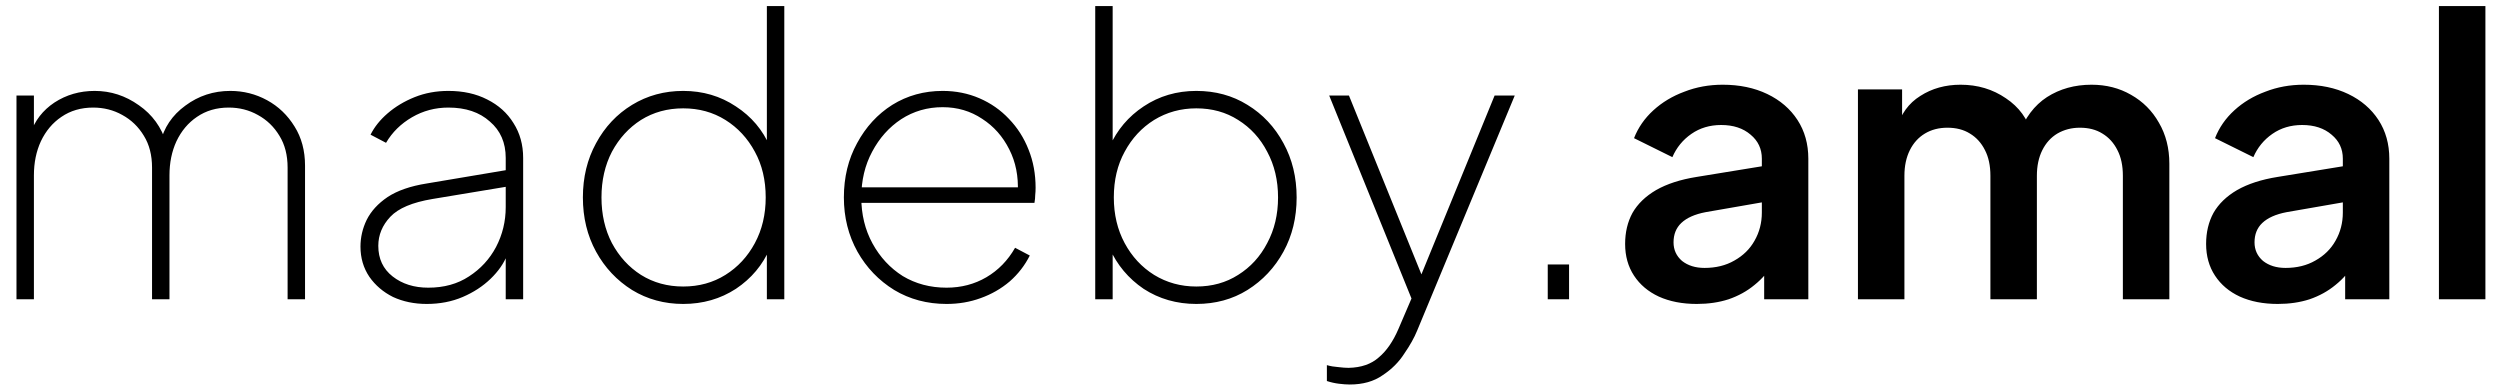 <svg width="142" height="22" viewBox="0 0 142 22" fill="none" xmlns="http://www.w3.org/2000/svg">
<path d="M0.936 17V5.428H1.926V7.914L1.728 7.584C1.977 6.851 2.432 6.264 3.092 5.824C3.767 5.384 4.529 5.164 5.38 5.164C6.289 5.164 7.125 5.435 7.888 5.978C8.651 6.506 9.171 7.225 9.45 8.134H9.098C9.303 7.254 9.78 6.543 10.528 6C11.276 5.443 12.127 5.164 13.08 5.164C13.828 5.164 14.525 5.34 15.17 5.692C15.815 6.044 16.336 6.543 16.732 7.188C17.128 7.819 17.326 8.559 17.326 9.41V17H16.336V9.52C16.336 8.816 16.182 8.215 15.874 7.716C15.566 7.203 15.155 6.807 14.642 6.528C14.143 6.249 13.593 6.11 12.992 6.11C12.303 6.11 11.701 6.286 11.188 6.638C10.689 6.975 10.301 7.437 10.022 8.024C9.758 8.596 9.626 9.241 9.626 9.96V17H8.636V9.52C8.636 8.816 8.482 8.215 8.174 7.716C7.866 7.203 7.455 6.807 6.942 6.528C6.443 6.249 5.893 6.11 5.292 6.11C4.603 6.11 4.001 6.286 3.488 6.638C2.989 6.975 2.601 7.437 2.322 8.024C2.058 8.596 1.926 9.241 1.926 9.96V17H0.936ZM24.237 17.264C23.533 17.264 22.895 17.132 22.323 16.868C21.766 16.589 21.319 16.208 20.981 15.724C20.644 15.225 20.475 14.653 20.475 14.008C20.475 13.48 20.593 12.974 20.827 12.49C21.077 11.991 21.473 11.559 22.015 11.192C22.573 10.825 23.313 10.569 24.237 10.422L29.077 9.608V10.554L24.567 11.302C23.423 11.493 22.624 11.83 22.169 12.314C21.715 12.798 21.487 13.348 21.487 13.964C21.487 14.697 21.759 15.277 22.301 15.702C22.844 16.127 23.519 16.34 24.325 16.34C25.22 16.34 25.99 16.127 26.635 15.702C27.295 15.277 27.809 14.719 28.175 14.03C28.542 13.326 28.725 12.571 28.725 11.764V8.97C28.725 8.105 28.425 7.415 27.823 6.902C27.237 6.374 26.452 6.11 25.469 6.11C24.721 6.11 24.032 6.293 23.401 6.66C22.771 7.027 22.279 7.511 21.927 8.112L21.047 7.65C21.267 7.21 21.59 6.807 22.015 6.44C22.455 6.059 22.969 5.751 23.555 5.516C24.142 5.281 24.78 5.164 25.469 5.164C26.305 5.164 27.039 5.325 27.669 5.648C28.315 5.971 28.813 6.418 29.165 6.99C29.532 7.562 29.715 8.222 29.715 8.97V17H28.725V14.47H28.813C28.623 14.954 28.307 15.409 27.867 15.834C27.427 16.259 26.899 16.604 26.283 16.868C25.667 17.132 24.985 17.264 24.237 17.264ZM38.806 17.264C37.736 17.264 36.768 17 35.902 16.472C35.037 15.929 34.355 15.203 33.856 14.294C33.358 13.385 33.108 12.358 33.108 11.214C33.108 10.07 33.358 9.043 33.856 8.134C34.355 7.21 35.037 6.484 35.902 5.956C36.768 5.428 37.736 5.164 38.806 5.164C39.921 5.164 40.918 5.457 41.798 6.044C42.678 6.616 43.324 7.379 43.734 8.332L43.558 8.706V0.346H44.548V17H43.558V13.722L43.734 14.096C43.324 15.049 42.678 15.819 41.798 16.406C40.918 16.978 39.921 17.264 38.806 17.264ZM38.806 16.274C39.701 16.274 40.5 16.054 41.204 15.614C41.908 15.174 42.466 14.573 42.876 13.81C43.287 13.047 43.492 12.182 43.492 11.214C43.492 10.231 43.287 9.366 42.876 8.618C42.466 7.855 41.908 7.254 41.204 6.814C40.5 6.374 39.701 6.154 38.806 6.154C37.912 6.154 37.112 6.374 36.408 6.814C35.719 7.254 35.169 7.855 34.758 8.618C34.362 9.381 34.164 10.246 34.164 11.214C34.164 12.182 34.362 13.047 34.758 13.81C35.169 14.573 35.719 15.174 36.408 15.614C37.112 16.054 37.912 16.274 38.806 16.274ZM53.763 17.264C52.663 17.264 51.672 17 50.792 16.472C49.913 15.929 49.216 15.203 48.703 14.294C48.189 13.37 47.932 12.343 47.932 11.214C47.932 10.07 48.182 9.043 48.681 8.134C49.179 7.21 49.846 6.484 50.682 5.956C51.533 5.428 52.486 5.164 53.542 5.164C54.291 5.164 54.987 5.303 55.633 5.582C56.278 5.861 56.835 6.249 57.304 6.748C57.788 7.247 58.163 7.833 58.426 8.508C58.691 9.168 58.822 9.887 58.822 10.664C58.822 10.811 58.815 10.95 58.8 11.082C58.8 11.214 58.786 11.361 58.757 11.522H48.438V10.642H58.184L57.81 10.928C57.855 10.019 57.693 9.205 57.327 8.486C56.96 7.753 56.447 7.173 55.786 6.748C55.127 6.308 54.379 6.088 53.542 6.088C52.677 6.088 51.892 6.315 51.188 6.77C50.499 7.225 49.949 7.841 49.538 8.618C49.128 9.381 48.922 10.246 48.922 11.214C48.922 12.182 49.135 13.055 49.56 13.832C49.986 14.609 50.558 15.225 51.276 15.68C52.01 16.12 52.839 16.34 53.763 16.34C54.599 16.34 55.354 16.142 56.029 15.746C56.703 15.35 57.246 14.793 57.657 14.074L58.492 14.514C58.214 15.071 57.833 15.563 57.349 15.988C56.864 16.399 56.315 16.714 55.699 16.934C55.097 17.154 54.452 17.264 53.763 17.264ZM67.951 17.264C66.837 17.264 65.839 16.978 64.959 16.406C64.094 15.819 63.449 15.049 63.023 14.096L63.199 13.722V17H62.209V0.346H63.199V8.706L63.023 8.332C63.449 7.379 64.094 6.616 64.959 6.044C65.839 5.457 66.837 5.164 67.951 5.164C69.037 5.164 70.005 5.428 70.855 5.956C71.721 6.484 72.403 7.21 72.901 8.134C73.4 9.043 73.649 10.07 73.649 11.214C73.649 12.358 73.4 13.385 72.901 14.294C72.403 15.203 71.721 15.929 70.855 16.472C70.005 17 69.037 17.264 67.951 17.264ZM67.951 16.274C68.846 16.274 69.638 16.054 70.327 15.614C71.031 15.174 71.581 14.573 71.977 13.81C72.388 13.047 72.593 12.182 72.593 11.214C72.593 10.246 72.388 9.381 71.977 8.618C71.581 7.855 71.031 7.254 70.327 6.814C69.638 6.374 68.846 6.154 67.951 6.154C67.071 6.154 66.272 6.374 65.553 6.814C64.849 7.254 64.292 7.855 63.881 8.618C63.471 9.366 63.265 10.231 63.265 11.214C63.265 12.182 63.471 13.047 63.881 13.81C64.292 14.573 64.849 15.174 65.553 15.614C66.272 16.054 67.071 16.274 67.951 16.274ZM76.665 21.84C76.489 21.84 76.284 21.825 76.049 21.796C75.814 21.767 75.587 21.715 75.367 21.642V20.74C75.572 20.799 75.785 20.835 76.005 20.85C76.24 20.879 76.438 20.894 76.599 20.894C77.317 20.879 77.889 20.681 78.315 20.3C78.755 19.933 79.129 19.391 79.437 18.672L80.361 16.516L80.405 17.528L75.499 5.428H76.621L81.043 16.34H80.427L84.893 5.428H86.037L80.493 18.782C80.332 19.178 80.09 19.611 79.767 20.08C79.459 20.564 79.048 20.975 78.535 21.312C78.036 21.664 77.413 21.84 76.665 21.84ZM87.912 17V15.02H89.123V17H87.912ZM96.377 17.264C95.555 17.264 94.837 17.125 94.221 16.846C93.62 16.567 93.15 16.171 92.813 15.658C92.475 15.145 92.307 14.543 92.307 13.854C92.307 13.194 92.446 12.607 92.725 12.094C93.018 11.581 93.466 11.148 94.067 10.796C94.683 10.444 95.453 10.195 96.377 10.048L100.425 9.388V11.434L96.883 12.05C96.267 12.167 95.805 12.373 95.497 12.666C95.204 12.945 95.057 13.311 95.057 13.766C95.057 14.191 95.218 14.543 95.541 14.822C95.878 15.086 96.303 15.218 96.817 15.218C97.462 15.218 98.027 15.079 98.511 14.8C99.01 14.521 99.391 14.147 99.655 13.678C99.933 13.194 100.073 12.659 100.073 12.072V9.014C100.073 8.457 99.86 8.002 99.435 7.65C99.01 7.283 98.452 7.1 97.763 7.1C97.118 7.1 96.553 7.269 96.069 7.606C95.585 7.943 95.225 8.383 94.991 8.926L92.813 7.848C93.047 7.247 93.414 6.719 93.913 6.264C94.412 5.809 94.998 5.457 95.673 5.208C96.347 4.944 97.073 4.812 97.851 4.812C98.804 4.812 99.647 4.988 100.381 5.34C101.114 5.692 101.686 6.183 102.097 6.814C102.507 7.445 102.713 8.178 102.713 9.014V17H100.205V14.888L100.755 14.91C100.461 15.409 100.095 15.834 99.655 16.186C99.23 16.538 98.738 16.809 98.181 17C97.638 17.176 97.037 17.264 96.377 17.264ZM105.531 17V5.076H108.039V7.738L107.731 7.298C107.966 6.477 108.413 5.861 109.073 5.45C109.733 5.025 110.496 4.812 111.361 4.812C112.329 4.812 113.187 5.069 113.935 5.582C114.683 6.081 115.174 6.755 115.409 7.606L114.661 7.65C115.013 6.697 115.548 5.985 116.267 5.516C117 5.047 117.844 4.812 118.797 4.812C119.633 4.812 120.381 5.003 121.041 5.384C121.716 5.765 122.244 6.293 122.625 6.968C123.021 7.643 123.219 8.42 123.219 9.3V17H120.579V9.982C120.579 9.41 120.476 8.926 120.271 8.53C120.066 8.119 119.78 7.804 119.413 7.584C119.061 7.364 118.636 7.254 118.137 7.254C117.668 7.254 117.242 7.364 116.861 7.584C116.494 7.804 116.208 8.119 116.003 8.53C115.798 8.941 115.695 9.425 115.695 9.982V17H113.055V9.982C113.055 9.41 112.952 8.926 112.747 8.53C112.542 8.119 112.256 7.804 111.889 7.584C111.537 7.364 111.112 7.254 110.613 7.254C110.129 7.254 109.704 7.364 109.337 7.584C108.97 7.804 108.684 8.119 108.479 8.53C108.274 8.941 108.171 9.425 108.171 9.982V17H105.531ZM129.377 17.264C128.555 17.264 127.837 17.125 127.221 16.846C126.619 16.567 126.15 16.171 125.813 15.658C125.475 15.145 125.307 14.543 125.307 13.854C125.307 13.194 125.446 12.607 125.725 12.094C126.018 11.581 126.465 11.148 127.067 10.796C127.683 10.444 128.453 10.195 129.377 10.048L133.425 9.388V11.434L129.883 12.05C129.267 12.167 128.805 12.373 128.497 12.666C128.203 12.945 128.057 13.311 128.057 13.766C128.057 14.191 128.218 14.543 128.541 14.822C128.878 15.086 129.303 15.218 129.817 15.218C130.462 15.218 131.027 15.079 131.511 14.8C132.009 14.521 132.391 14.147 132.655 13.678C132.933 13.194 133.073 12.659 133.073 12.072V9.014C133.073 8.457 132.86 8.002 132.435 7.65C132.009 7.283 131.452 7.1 130.763 7.1C130.117 7.1 129.553 7.269 129.069 7.606C128.585 7.943 128.225 8.383 127.991 8.926L125.813 7.848C126.047 7.247 126.414 6.719 126.913 6.264C127.411 5.809 127.998 5.457 128.673 5.208C129.347 4.944 130.073 4.812 130.851 4.812C131.804 4.812 132.647 4.988 133.381 5.34C134.114 5.692 134.686 6.183 135.097 6.814C135.507 7.445 135.713 8.178 135.713 9.014V17H133.205V14.888L133.755 14.91C133.461 15.409 133.095 15.834 132.655 16.186C132.229 16.538 131.738 16.809 131.181 17C130.638 17.176 130.037 17.264 129.377 17.264ZM138.531 17V0.346H141.171V17H138.531Z" fill="black"/>
</svg>
